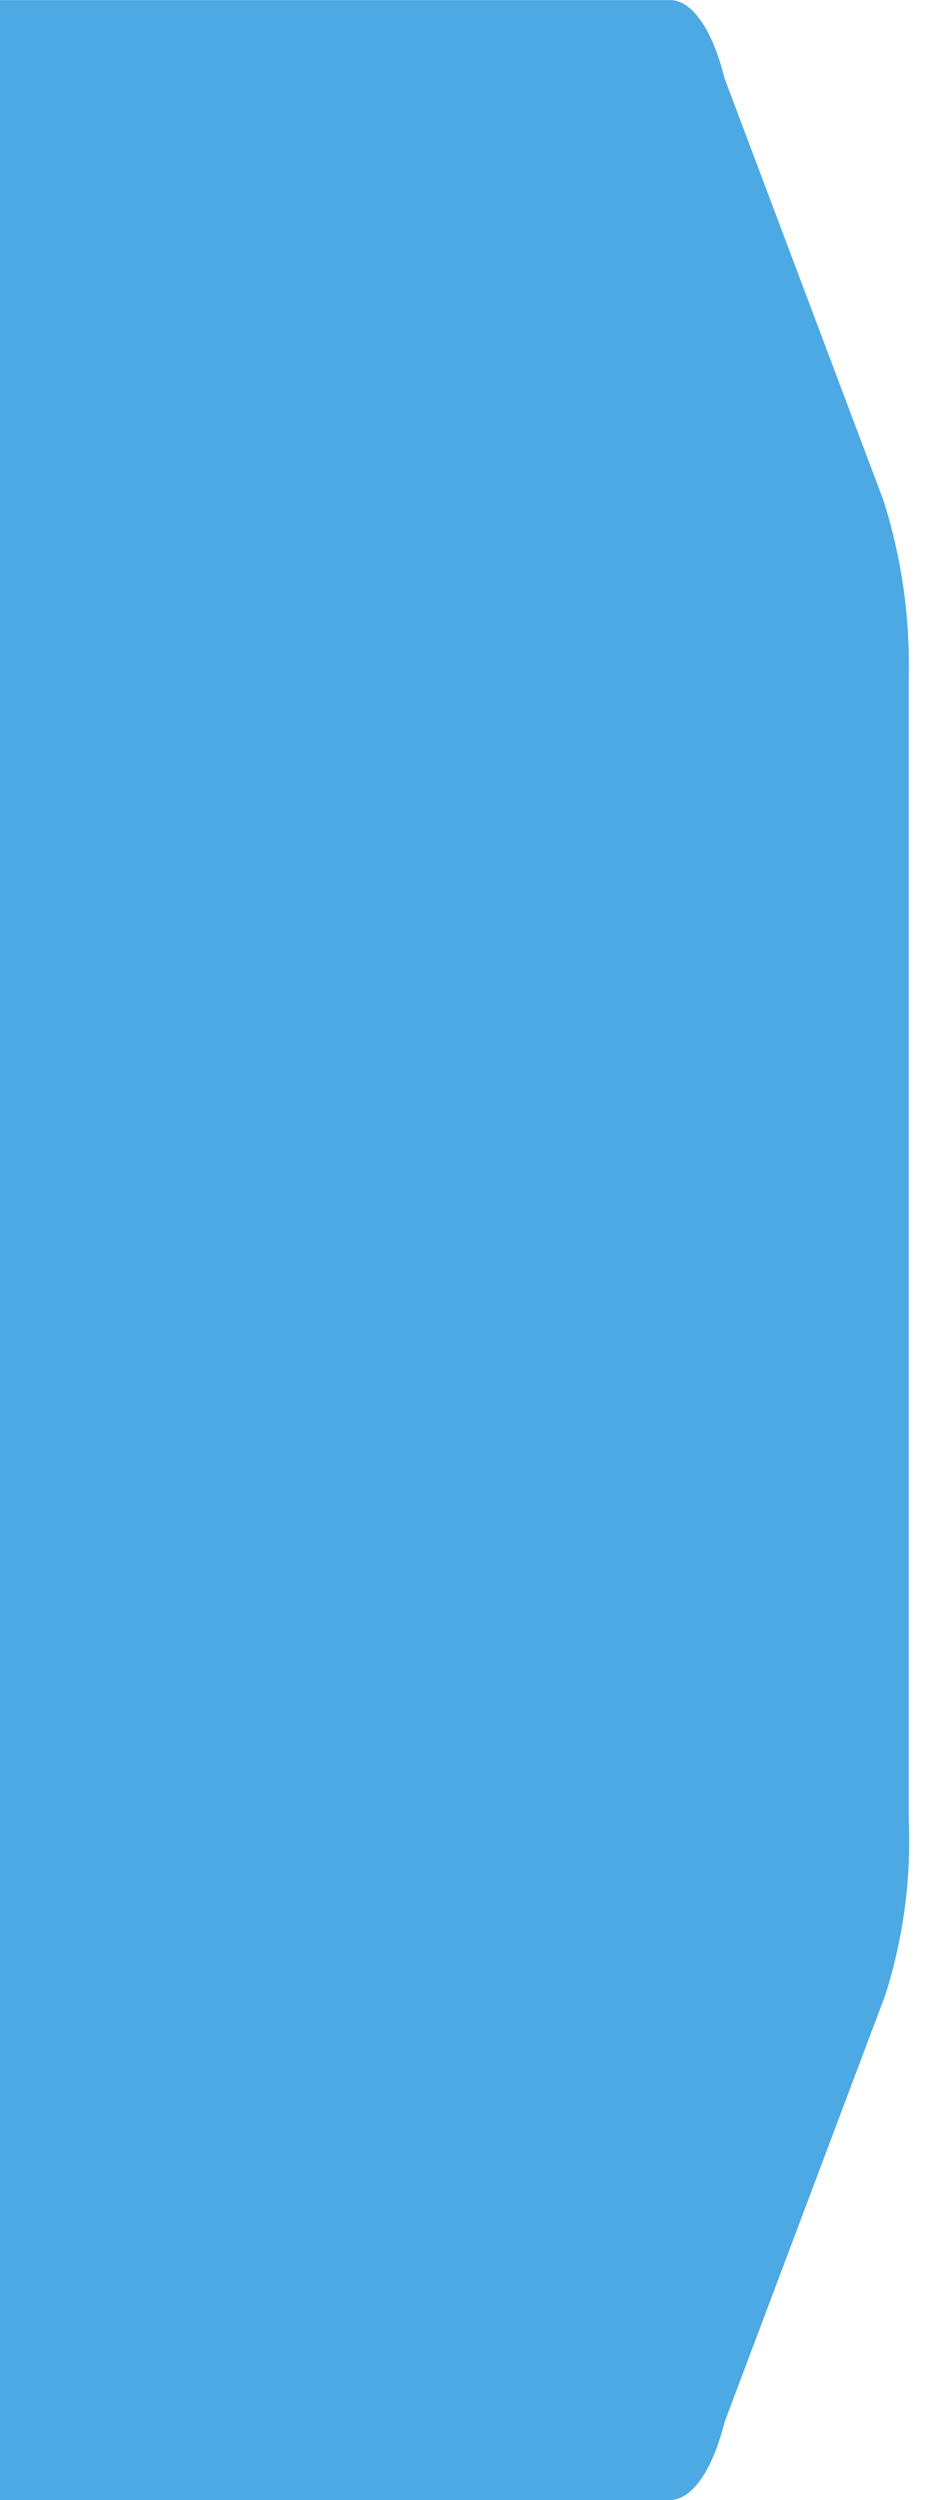 <svg width="10" height="27" xmlns="http://www.w3.org/2000/svg">

 <g>
  <title>background</title>
  <rect fill="none" id="canvas_background" height="29" width="12" y="-1" x="-1"/>
 </g>
 <g>
  <title>Layer 1</title>
  <path fill="#4ca9e3" d="m9.55,5.402l-1.717,-4.556c-0.132,-0.53 -0.354,-0.849 -0.594,-0.845l-167.829,0c-0.239,0 -0.462,0.313 -0.594,0.843l-1.738,4.613a5.5,5.5 0 0 0 -0.254,1.913l0,12.319a5.856,5.856 0 0 0 0.275,1.912l1.717,4.556c0.131,0.53 0.354,0.848 0.594,0.844l167.829,0c0.239,0 0.461,-0.313 0.594,-0.842l1.738,-4.613a5.512,5.512 0 0 0 0.253,-1.913l0,-12.319a5.863,5.863 0 0 0 -0.274,-1.912z" id="catalog_VIN"/>
 </g>
</svg>